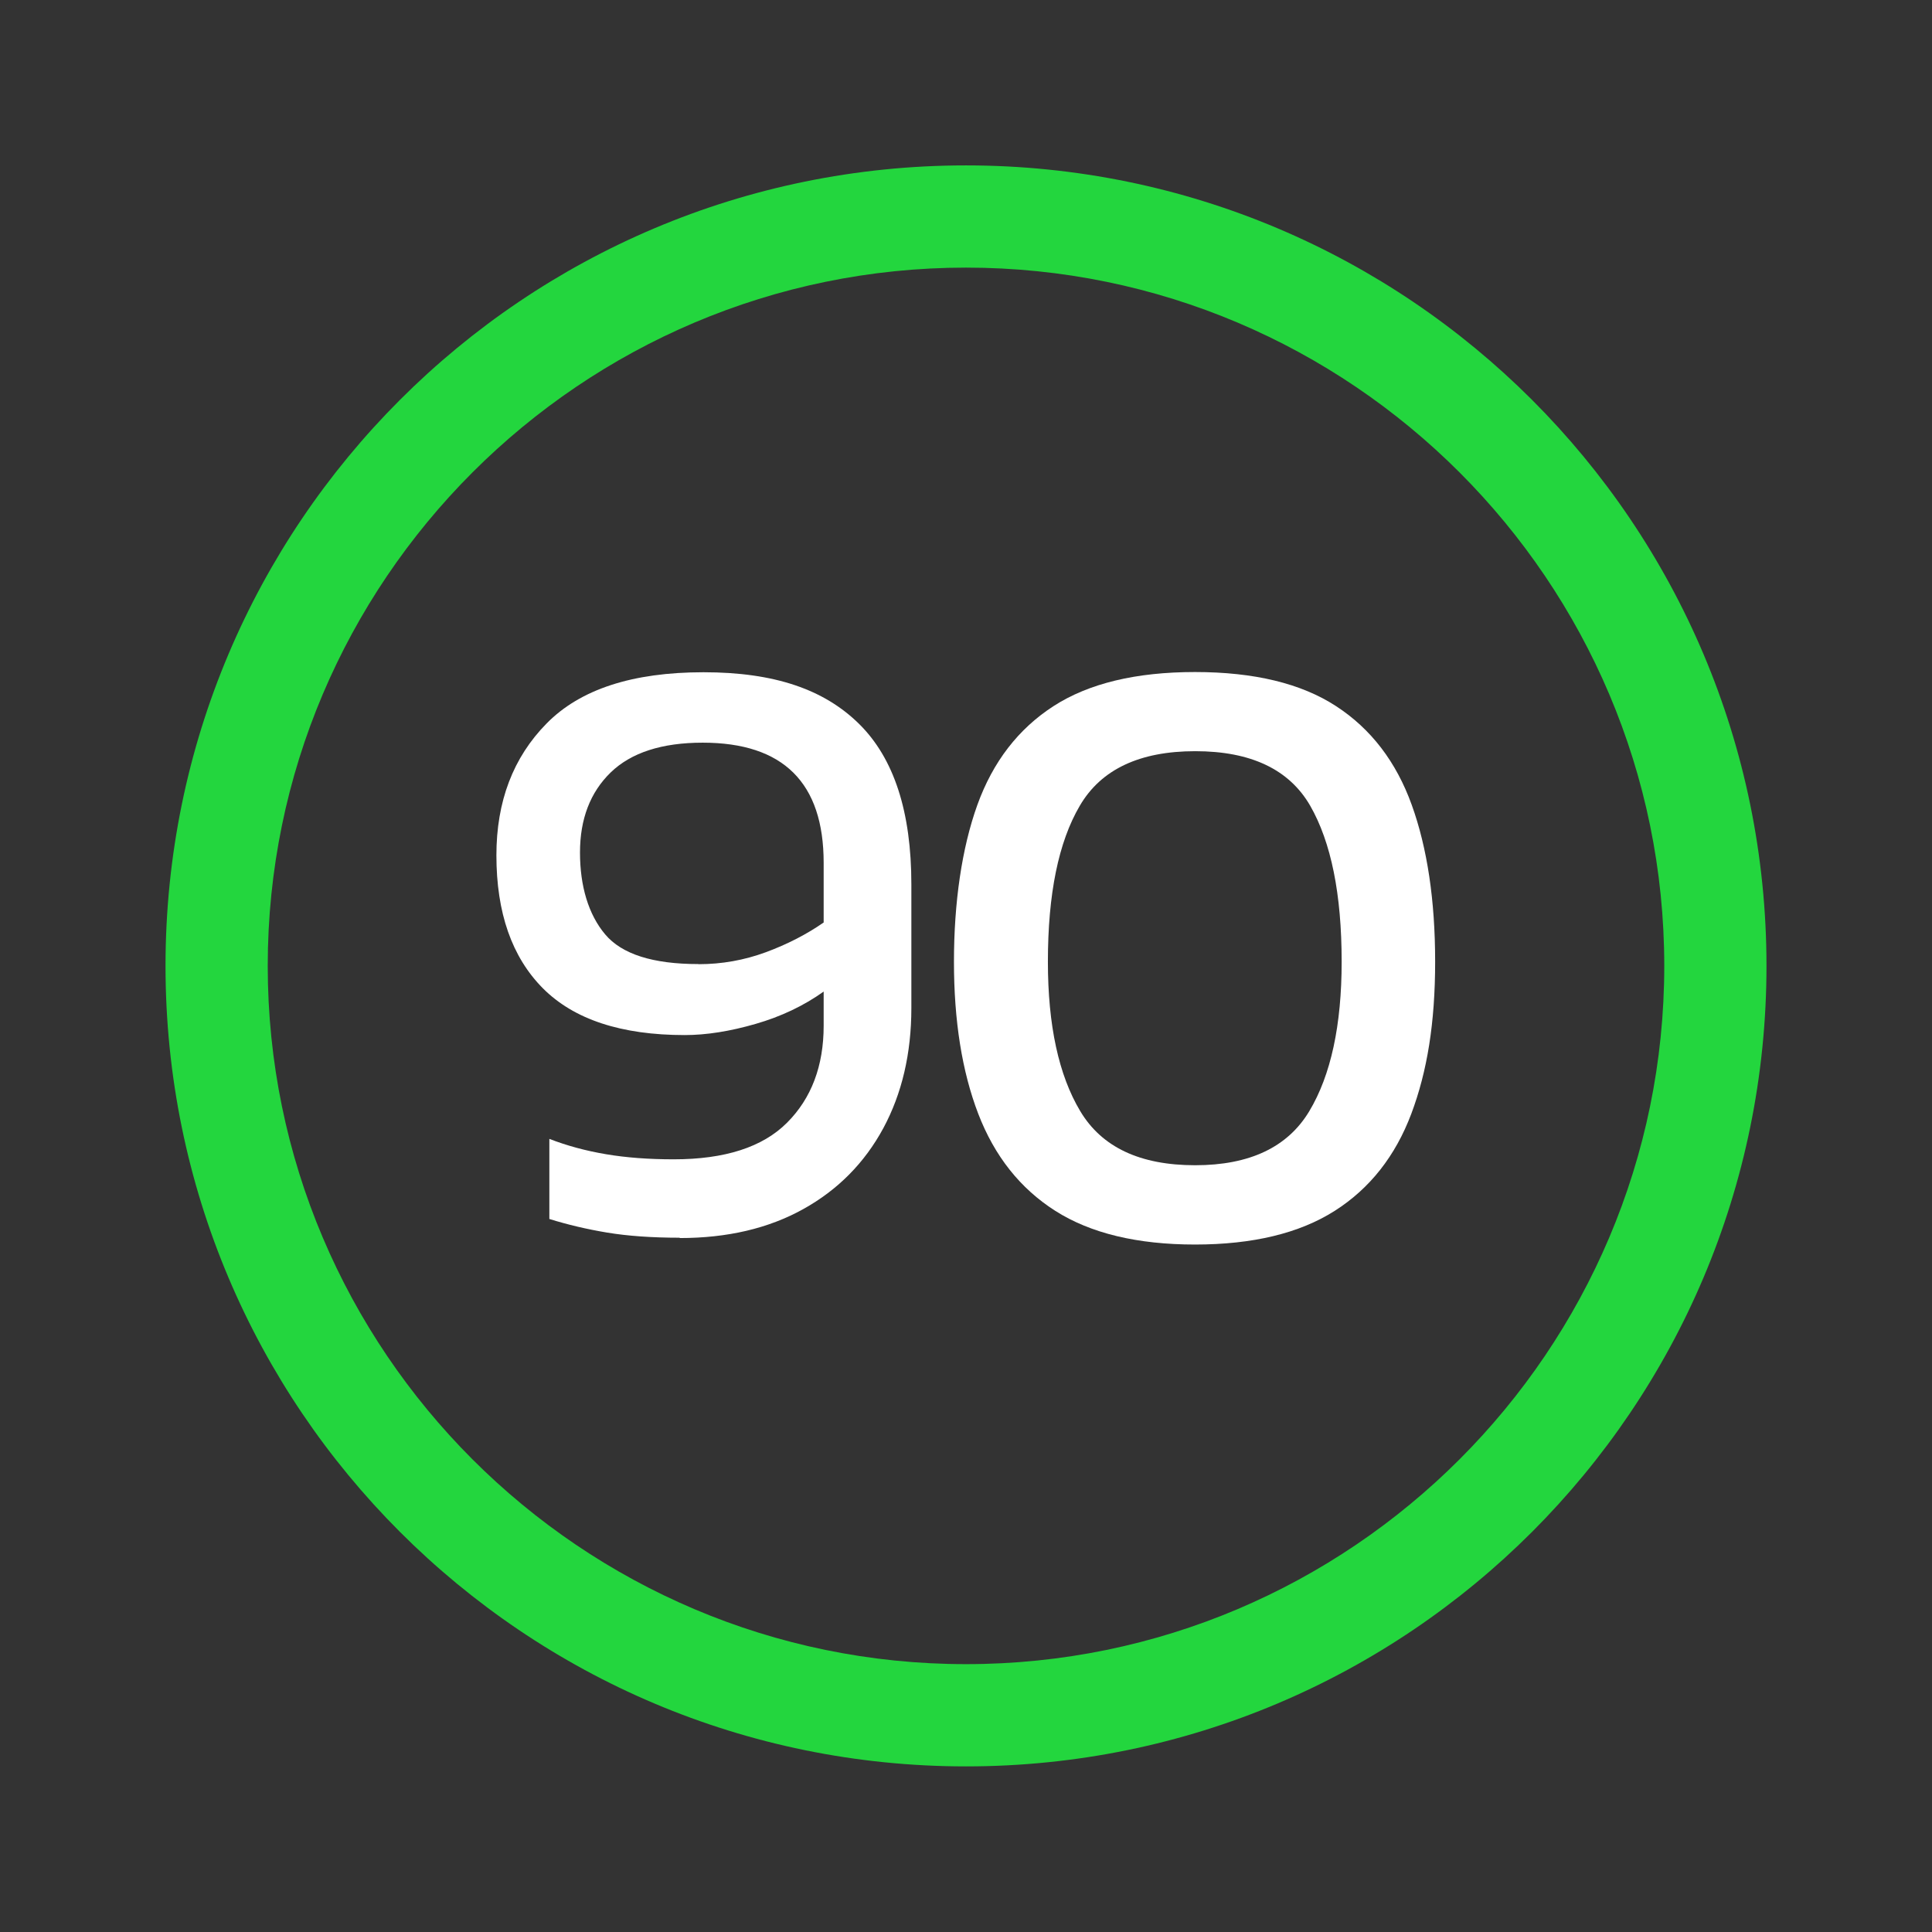 <svg width="64" height="64" viewBox="0 0 64 64" fill="none" xmlns="http://www.w3.org/2000/svg">
<rect x="0" y="0" width="64" height="64" fill="#333333" stroke="none"/>
<path d="M32 8.865C44.756 8.865 55.131 19.244 55.131 31.996C55.131 44.749 44.753 55.127 32 55.127C19.247 55.127 8.869 44.749 8.869 31.996C8.869 19.244 19.247 8.865 32 8.865ZM32 5.479C17.355 5.479 5.483 17.351 5.483 31.996C5.483 46.642 17.355 58.514 32 58.514C46.645 58.514 58.517 46.642 58.517 31.996C58.517 17.351 46.645 5.479 32 5.479Z" fill="#23D63E"/>
<path d="M22.517 41.001C21.596 41.001 20.798 40.944 20.117 40.832C19.439 40.719 18.8 40.568 18.198 40.38V37.727C18.781 37.953 19.405 38.122 20.075 38.235C20.741 38.348 21.49 38.404 22.318 38.404C24.011 38.404 25.261 38.002 26.07 37.193C26.879 36.384 27.285 35.311 27.285 33.976V32.847C26.627 33.317 25.874 33.675 25.027 33.919C24.181 34.164 23.398 34.288 22.683 34.288C20.576 34.288 19.01 33.769 17.983 32.738C16.956 31.703 16.444 30.235 16.444 28.335C16.444 26.547 16.997 25.091 18.111 23.962C19.221 22.834 20.952 22.269 23.304 22.269C25.656 22.269 27.296 22.837 28.455 23.977C29.614 25.118 30.19 26.89 30.19 29.298V33.392C30.19 34.898 29.878 36.226 29.261 37.373C28.64 38.521 27.755 39.417 26.608 40.053C25.46 40.692 24.098 41.012 22.514 41.012L22.517 41.001ZM23.138 31.94C23.91 31.94 24.651 31.808 25.366 31.545C26.081 31.281 26.721 30.95 27.285 30.559V28.583C27.285 25.93 25.949 24.602 23.277 24.602C21.923 24.602 20.907 24.933 20.23 25.588C19.552 26.247 19.213 27.131 19.213 28.241C19.213 29.351 19.492 30.292 20.045 30.95C20.598 31.609 21.629 31.936 23.134 31.936L23.138 31.94Z" fill="white"/>
<path d="M39.59 41.227C37.671 41.227 36.128 40.854 34.961 40.113C33.795 39.372 32.944 38.295 32.406 36.896C31.868 35.496 31.601 33.814 31.601 31.857C31.601 29.9 31.861 28.094 32.376 26.664C32.892 25.234 33.735 24.143 34.901 23.39C36.068 22.638 37.629 22.262 39.586 22.262C41.543 22.262 43.101 22.638 44.256 23.39C45.415 24.143 46.25 25.234 46.766 26.664C47.281 28.094 47.541 29.825 47.541 31.857C47.541 33.889 47.278 35.492 46.751 36.896C46.224 38.295 45.377 39.372 44.211 40.113C43.044 40.854 41.501 41.227 39.582 41.227H39.59ZM39.59 38.6C41.396 38.6 42.657 38.002 43.372 36.809C44.087 35.616 44.444 33.964 44.444 31.857C44.444 29.618 44.094 27.898 43.402 26.691C42.706 25.486 41.434 24.884 39.594 24.884C37.754 24.884 36.474 25.486 35.77 26.691C35.063 27.895 34.713 29.618 34.713 31.857C34.713 33.964 35.071 35.616 35.785 36.809C36.501 38.006 37.769 38.6 39.594 38.6H39.59Z" fill="white"/>
</svg>
